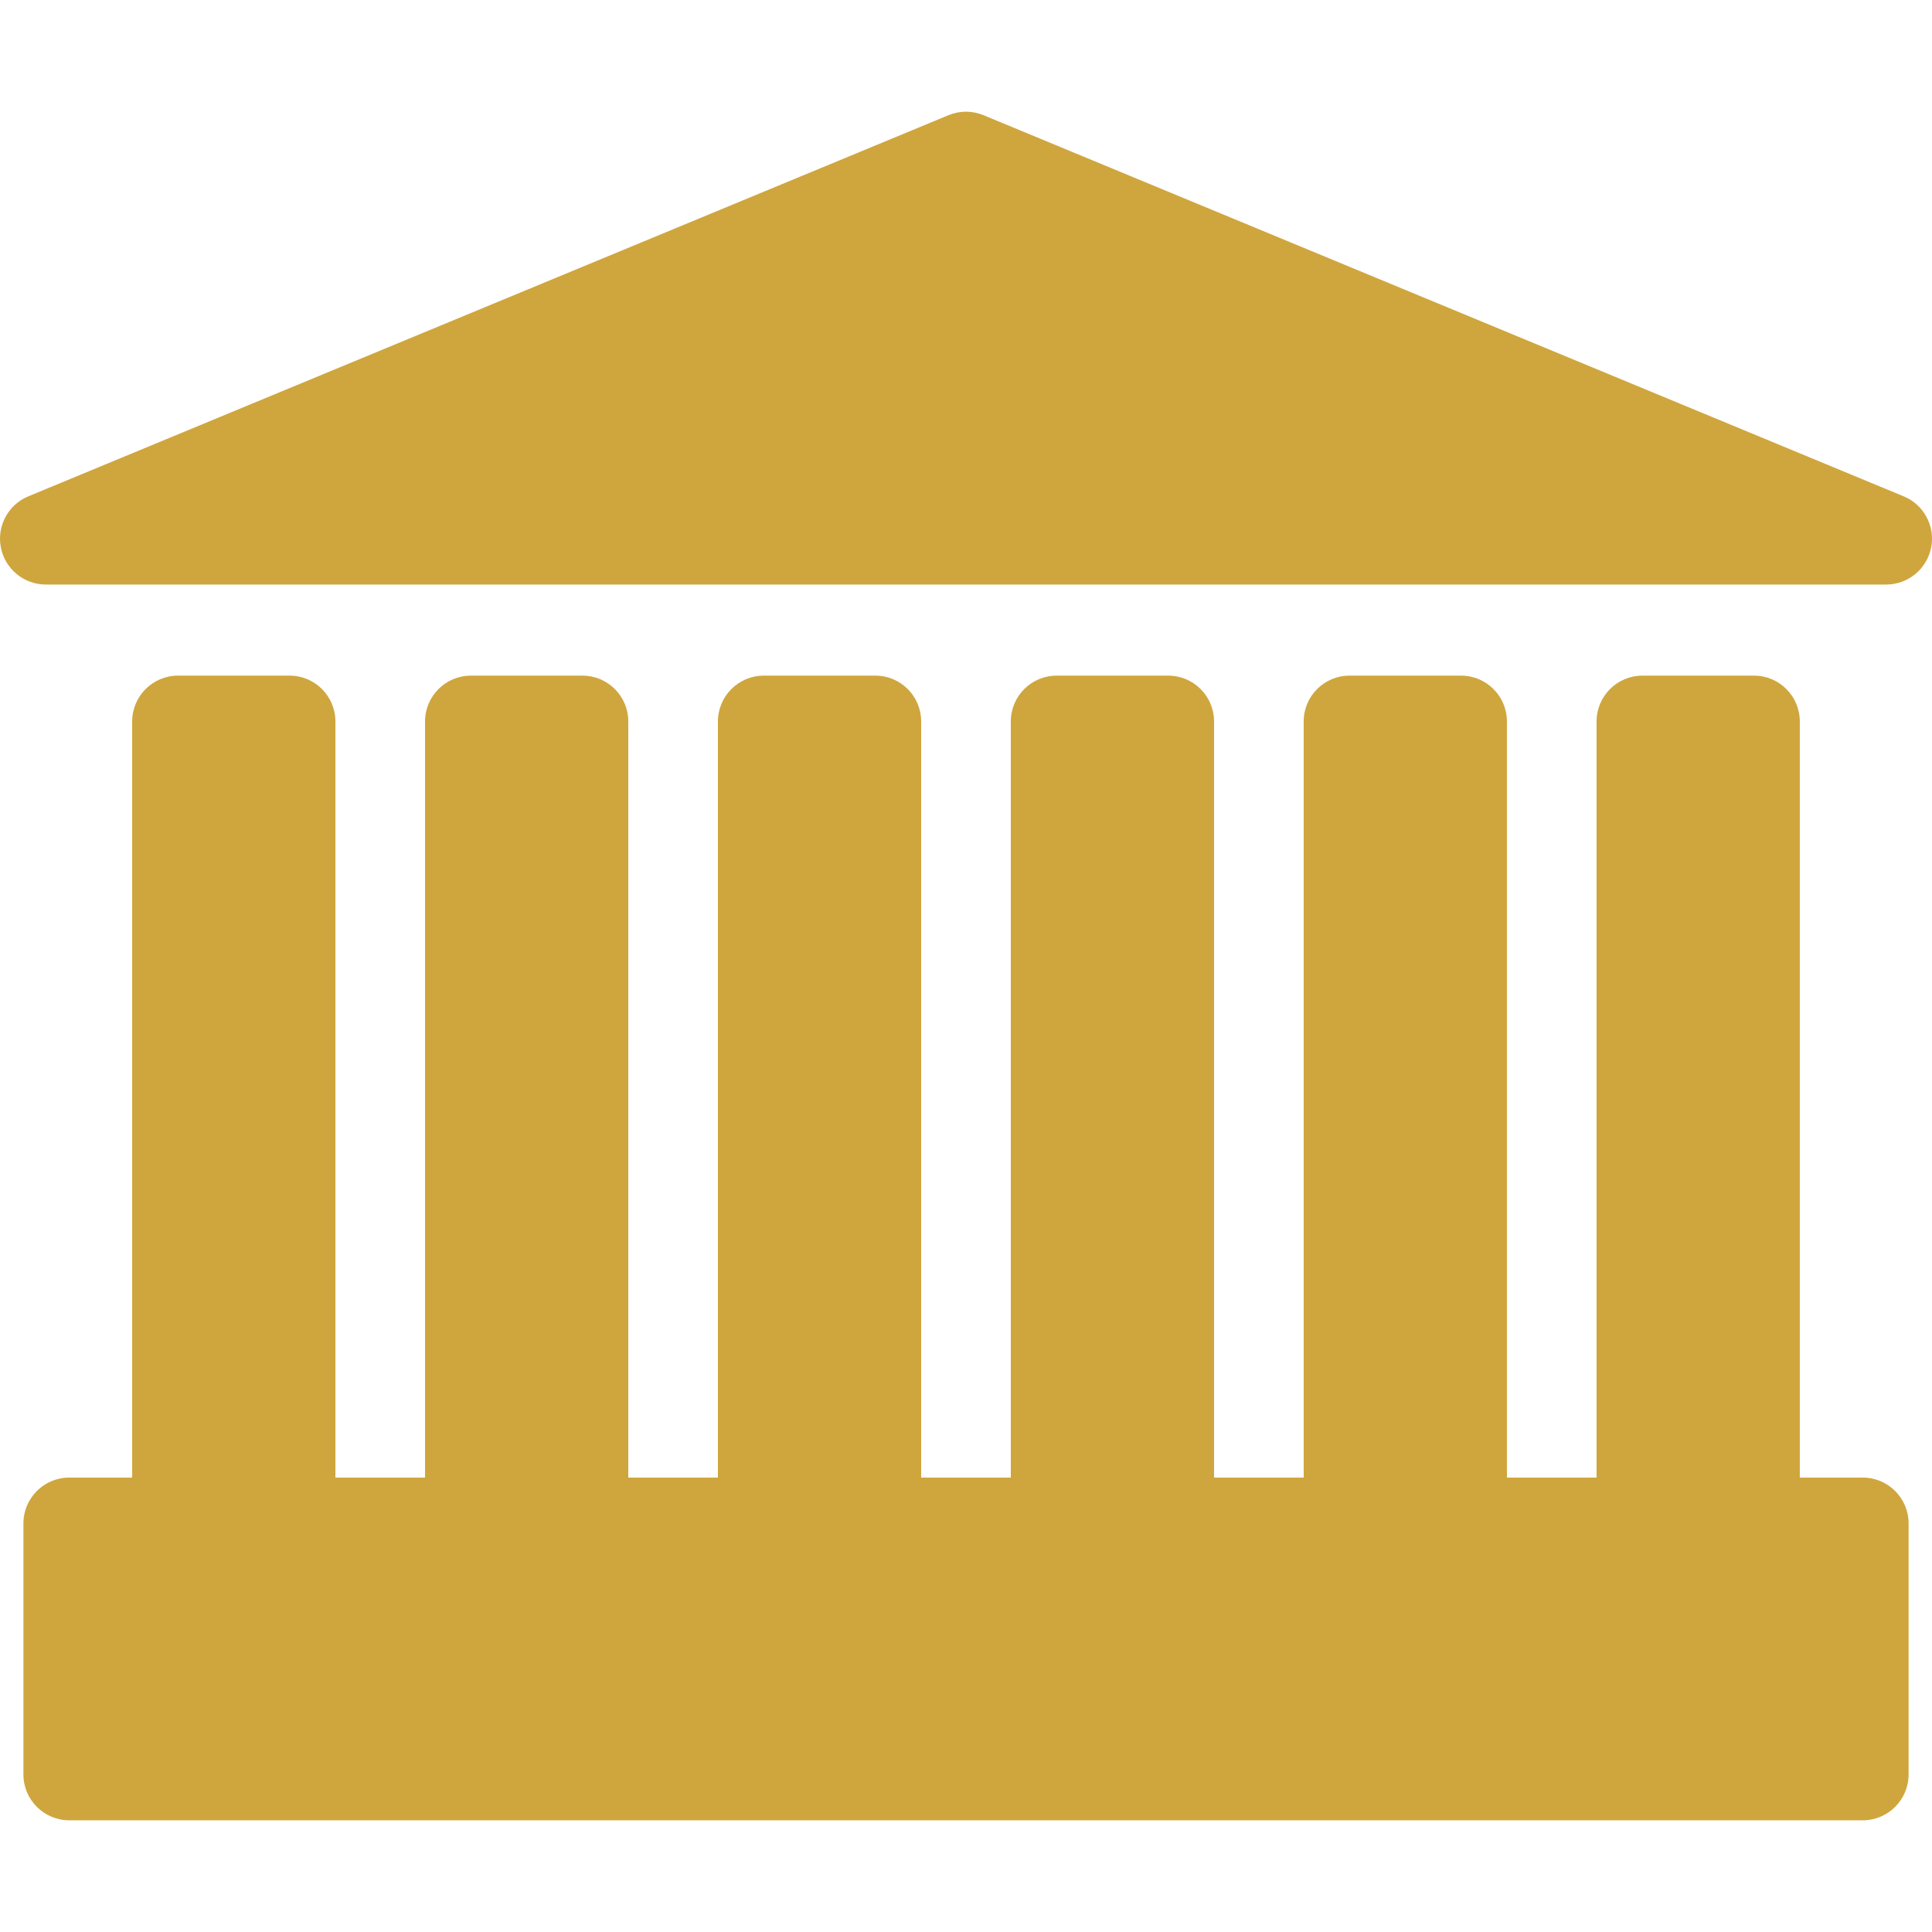 <?xml version="1.0" encoding="iso-8859-1"?>
<!-- Generator: Adobe Illustrator 17.1.0, SVG Export Plug-In . SVG Version: 6.00 Build 0)  -->
<!DOCTYPE svg PUBLIC "-//W3C//DTD SVG 1.1//EN" "http://www.w3.org/Graphics/SVG/1.1/DTD/svg11.dtd">
<svg version="1.1" id="Capa_1" xmlns="http://www.w3.org/2000/svg" xmlns:xlink="http://www.w3.org/1999/xlink" x="0px" y="0px"
	 viewBox="0 0 210.756 210.756" style="enable-background:new 0 0 210.756 210.756;" xml:space="preserve" fill="#cfa63d">
<path d="M208.202,166.184v27.386c0,2.761-2.239,5-5,5H7.554c-2.761,0-5-2.239-5-5v-27.386c0-2.761,2.239-5,5-5h6.864V78.703
	c0-2.761,2.239-5,5-5h12.171c2.761,0,5,2.239,5,5v82.481h9.778V78.703c0-2.761,2.239-5,5-5h12.171c2.761,0,5,2.239,5,5v82.481h9.779
	V78.703c0-2.761,2.239-5,5-5h12.171c2.761,0,5,2.239,5,5v82.481h9.778V78.703c0-2.761,2.239-5,5-5h12.171c2.761,0,5,2.239,5,5
	v82.481h9.778V78.703c0-2.761,2.239-5,5-5h12.171c2.761,0,5,2.239,5,5v82.481h9.779V78.703c0-2.761,2.239-5,5-5h12.171
	c2.761,0,5,2.239,5,5v82.481h6.863C205.963,161.184,208.202,163.423,208.202,166.184z M207.669,54.145L107.291,12.567
	c-1.226-0.508-2.602-0.508-3.827,0L3.087,54.145c-2.204,0.913-3.456,3.255-2.99,5.595C0.562,62.08,2.615,63.765,5,63.765h200.755
	c2.385,0,4.438-1.685,4.904-4.024C211.124,57.401,209.872,55.058,207.669,54.145z"/>
</svg>
